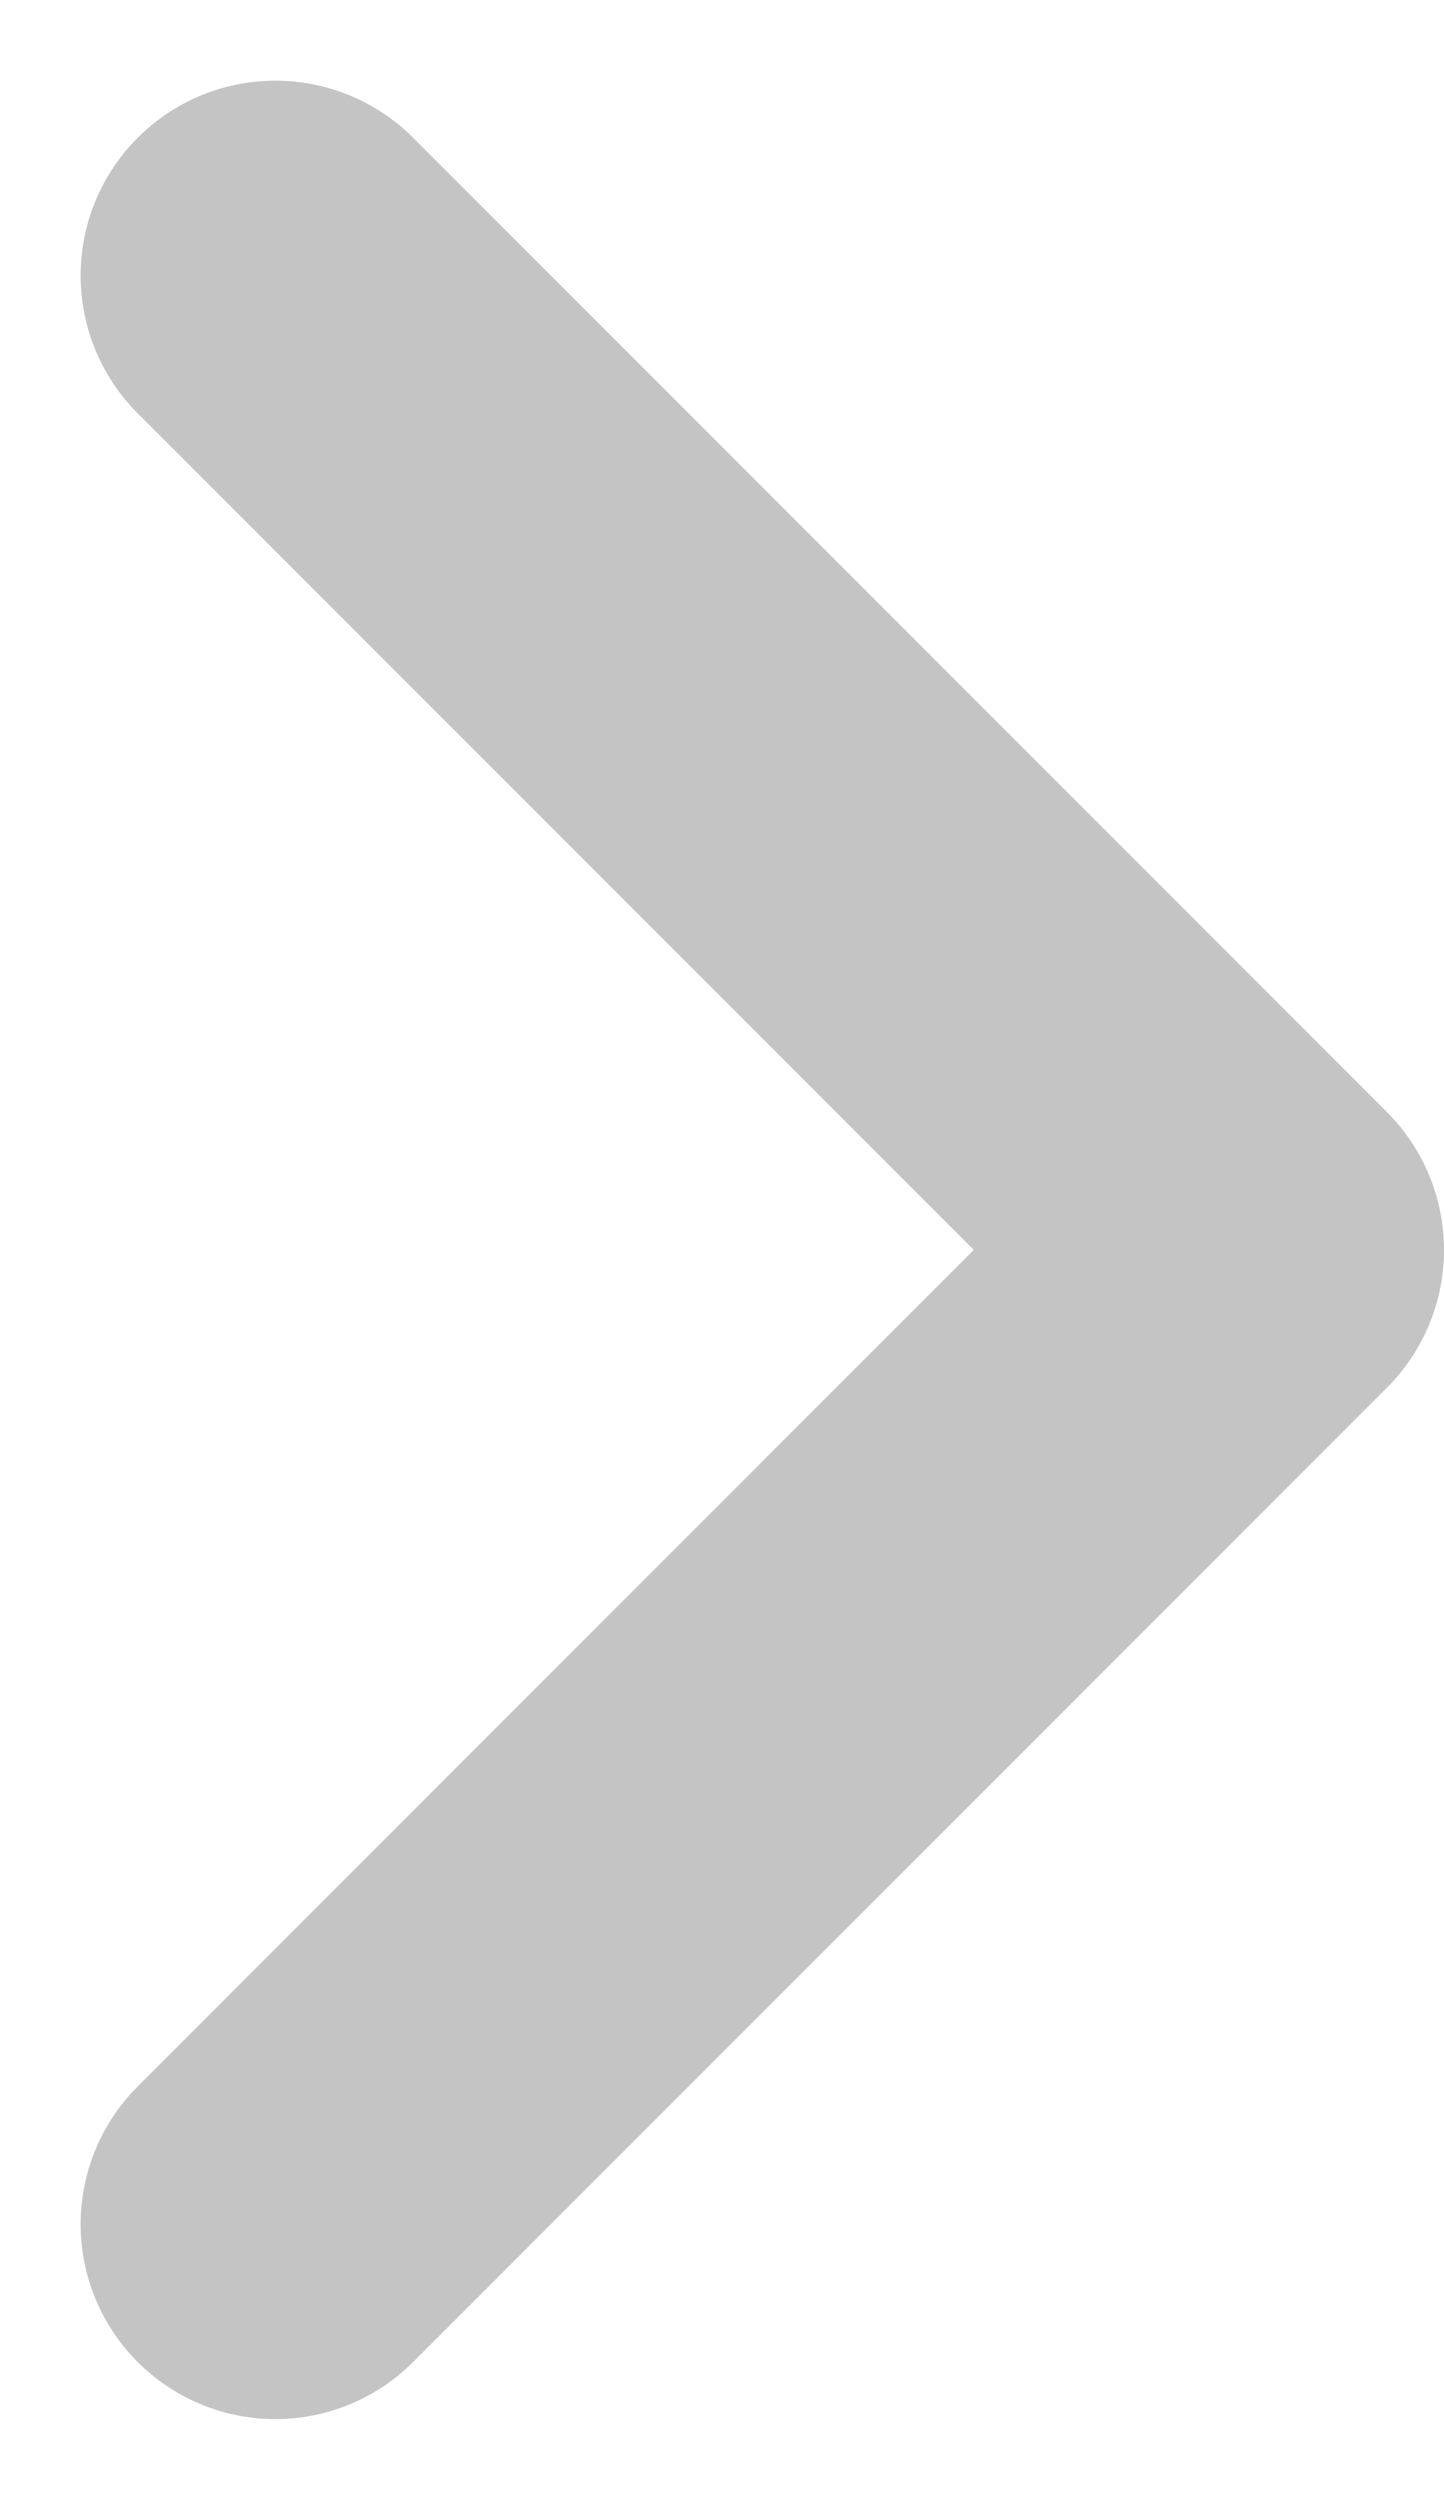 <svg xmlns="http://www.w3.org/2000/svg" width="7.414" height="12.828" viewBox="0 0 7.414 12.828">
  <g id="Icon" transform="translate(-6.086 -3.586)">
    <g id="Icon_Group" data-name="Icon Group" transform="translate(7.5 5)">
      <path id="Icon_Path" data-name="Icon Path" d="M0,10,5,5,0,0" fill="none" stroke="#c4c4c4" stroke-linecap="round" stroke-linejoin="round" stroke-miterlimit="10" stroke-width="2"/>
    </g>
  </g>
</svg>
